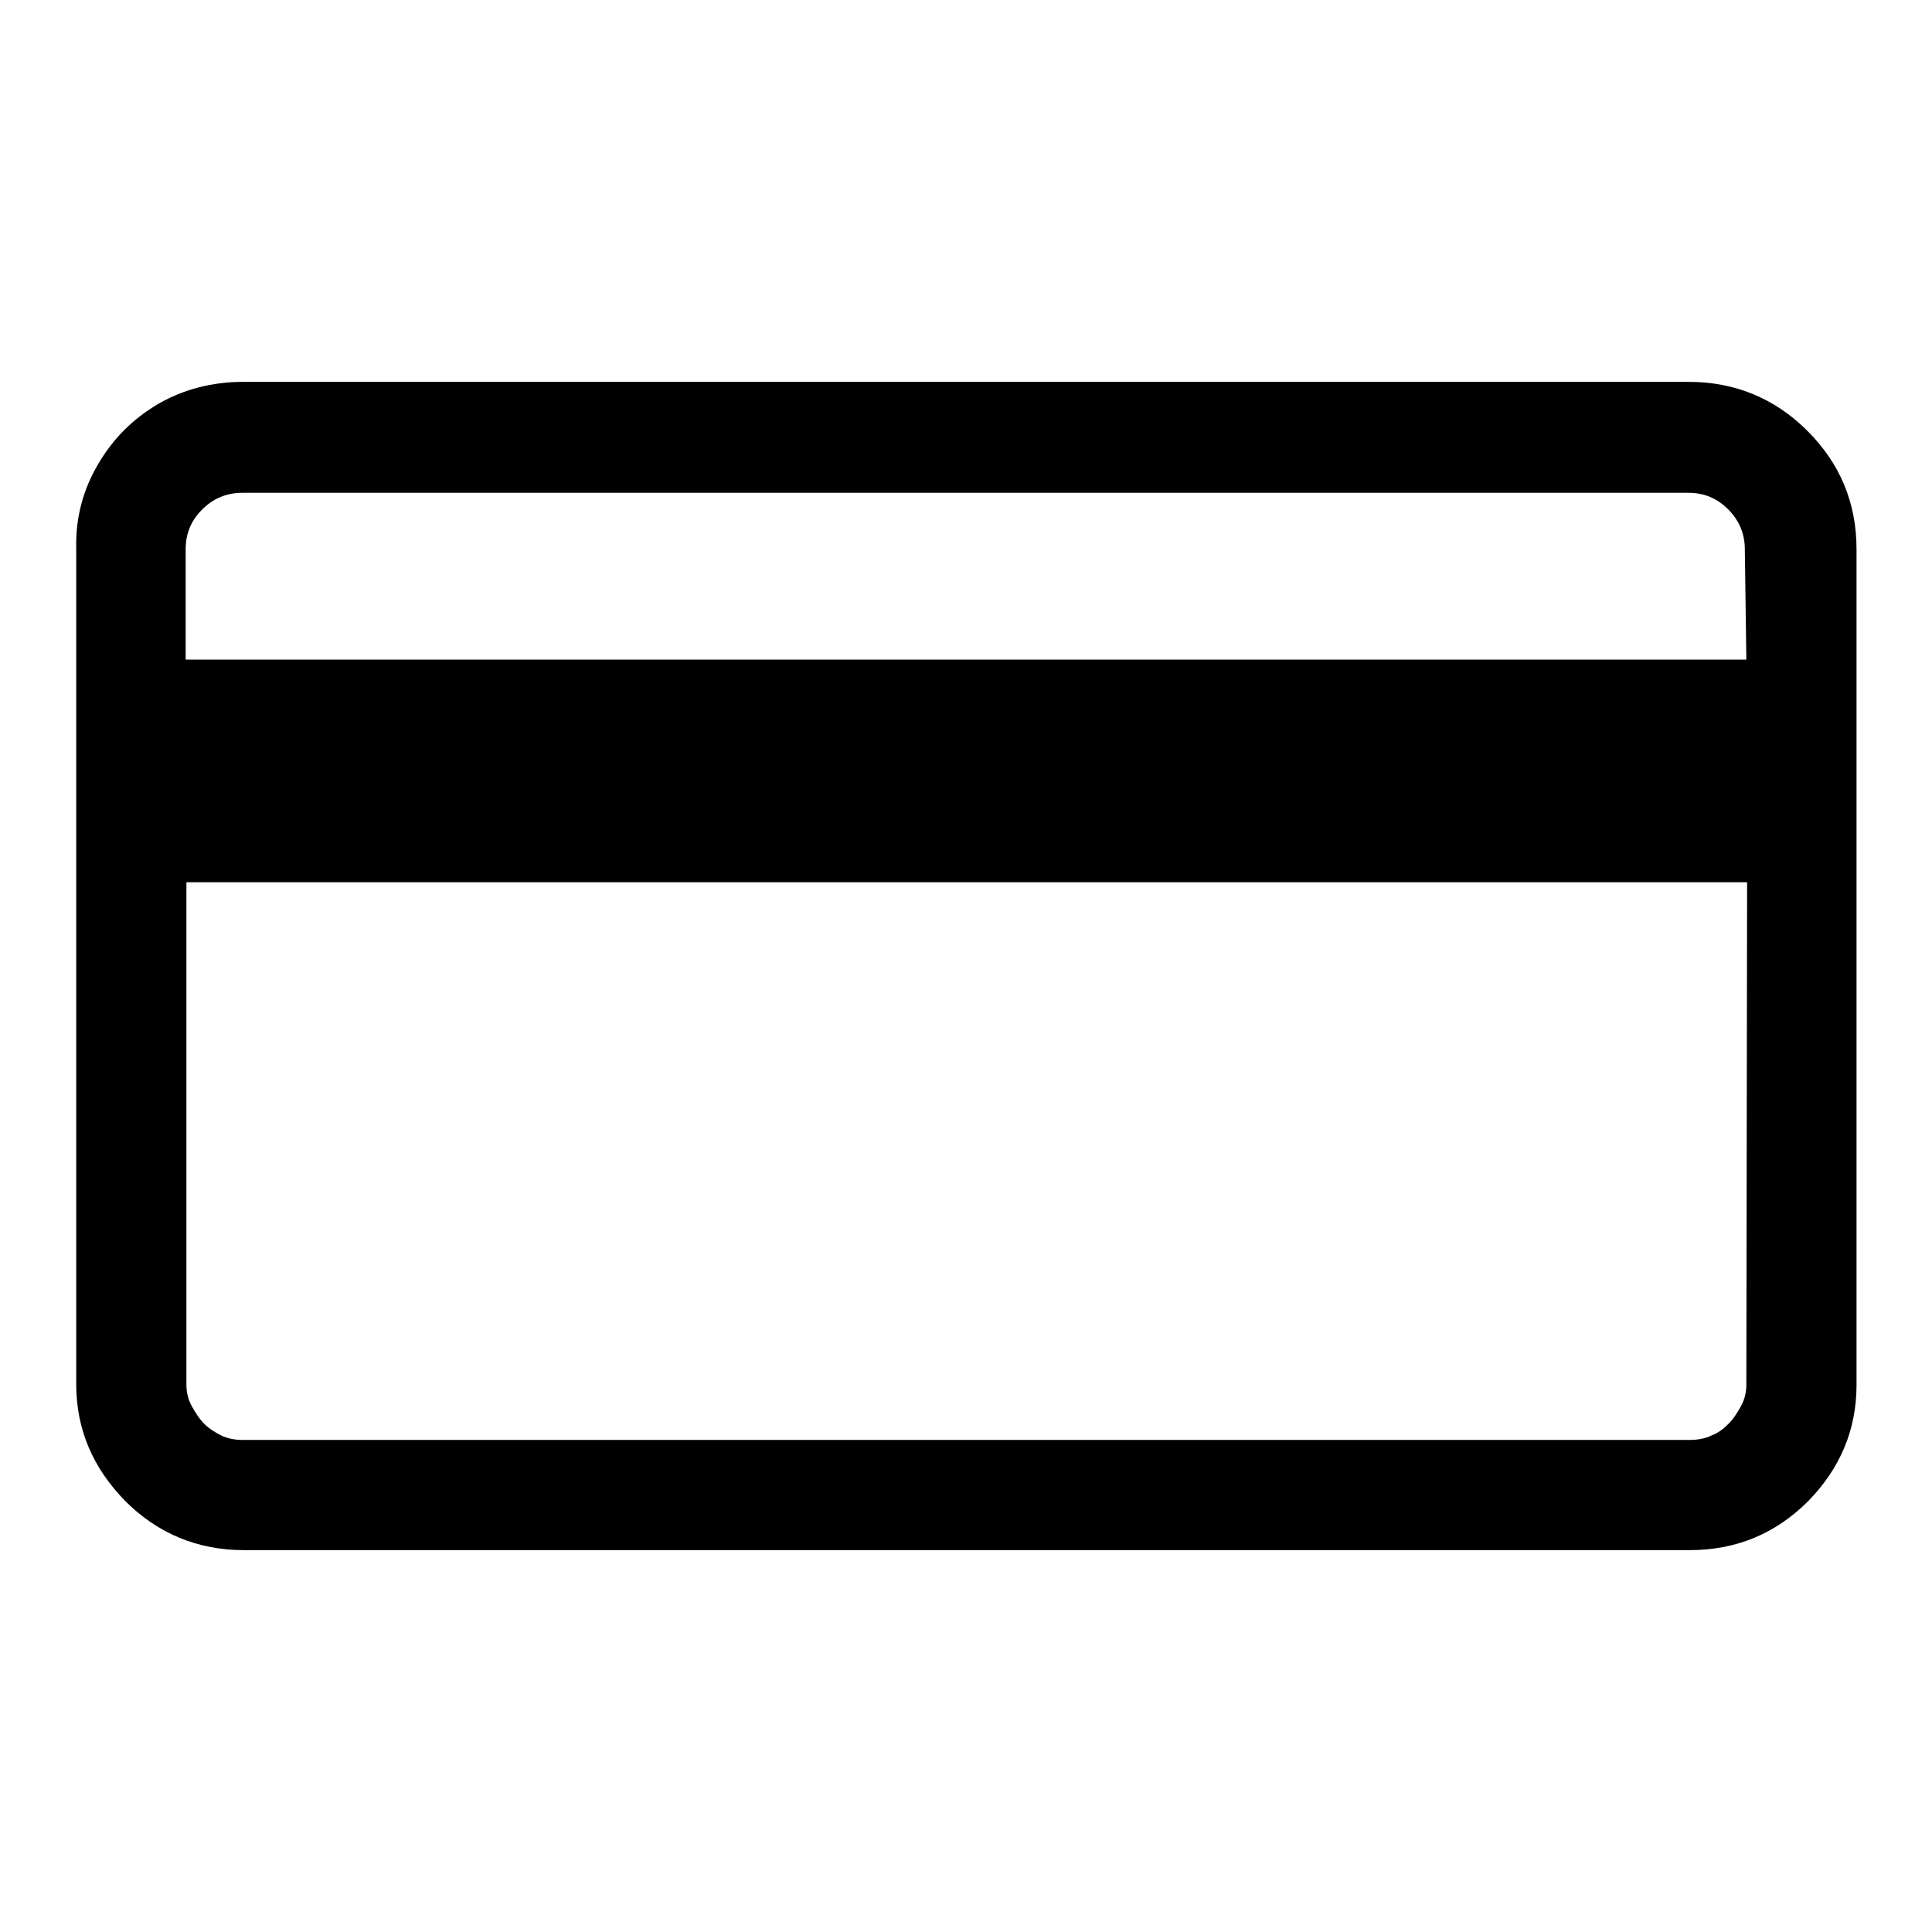 <?xml version="1.0" encoding="utf-8"?>
<!-- Svg Vector Icons : http://www.onlinewebfonts.com/icon -->
<!DOCTYPE svg PUBLIC "-//W3C//DTD SVG 1.1//EN" "http://www.w3.org/Graphics/SVG/1.1/DTD/svg11.dtd">
<svg version="1.1" xmlns="http://www.w3.org/2000/svg" xmlns:xlink="http://www.w3.org/1999/xlink" x="0px" y="0px" viewBox="0 0 256 256" enable-background="new 0 0 256 256" xml:space="preserve">
<g> <path fill="#000000" d="M246,183.5V72.8c0-6.2-2.2-11.4-6.5-15.7c-4.3-4.3-9.6-6.5-15.7-6.5H32.2c-4.1,0-7.9,1-11.2,2.9 c-3.4,2-6,4.6-8,8c-2,3.4-3,7.1-2.9,11.2v110.7c0,6,2.2,11.1,6.5,15.5c4.3,4.3,9.6,6.5,15.7,6.5h191.6c6.2,0,11.4-2.2,15.7-6.5 C243.8,194.6,246,189.5,246,183.5z M231.4,183.5c0,0.9-0.2,1.9-0.7,2.8c-0.5,0.9-1,1.7-1.7,2.4c-0.7,0.7-1.4,1.2-2.2,1.5 c-0.8,0.4-1.8,0.6-2.9,0.6H32.2c-1.1,0-2.1-0.2-2.9-0.6c-0.8-0.4-1.6-0.9-2.2-1.5c-0.7-0.7-1.2-1.5-1.7-2.4 c-0.5-0.9-0.7-1.9-0.7-2.8v-66.6h206.8L231.4,183.5L231.4,183.5z M231.4,87.4H24.6V72.8c0-2.1,0.7-3.8,2.2-5.3 c1.5-1.5,3.3-2.2,5.3-2.2h191.6c2.1,0,3.8,0.7,5.3,2.2c1.5,1.5,2.2,3.3,2.2,5.3L231.4,87.4L231.4,87.4z"/></g>
</svg>